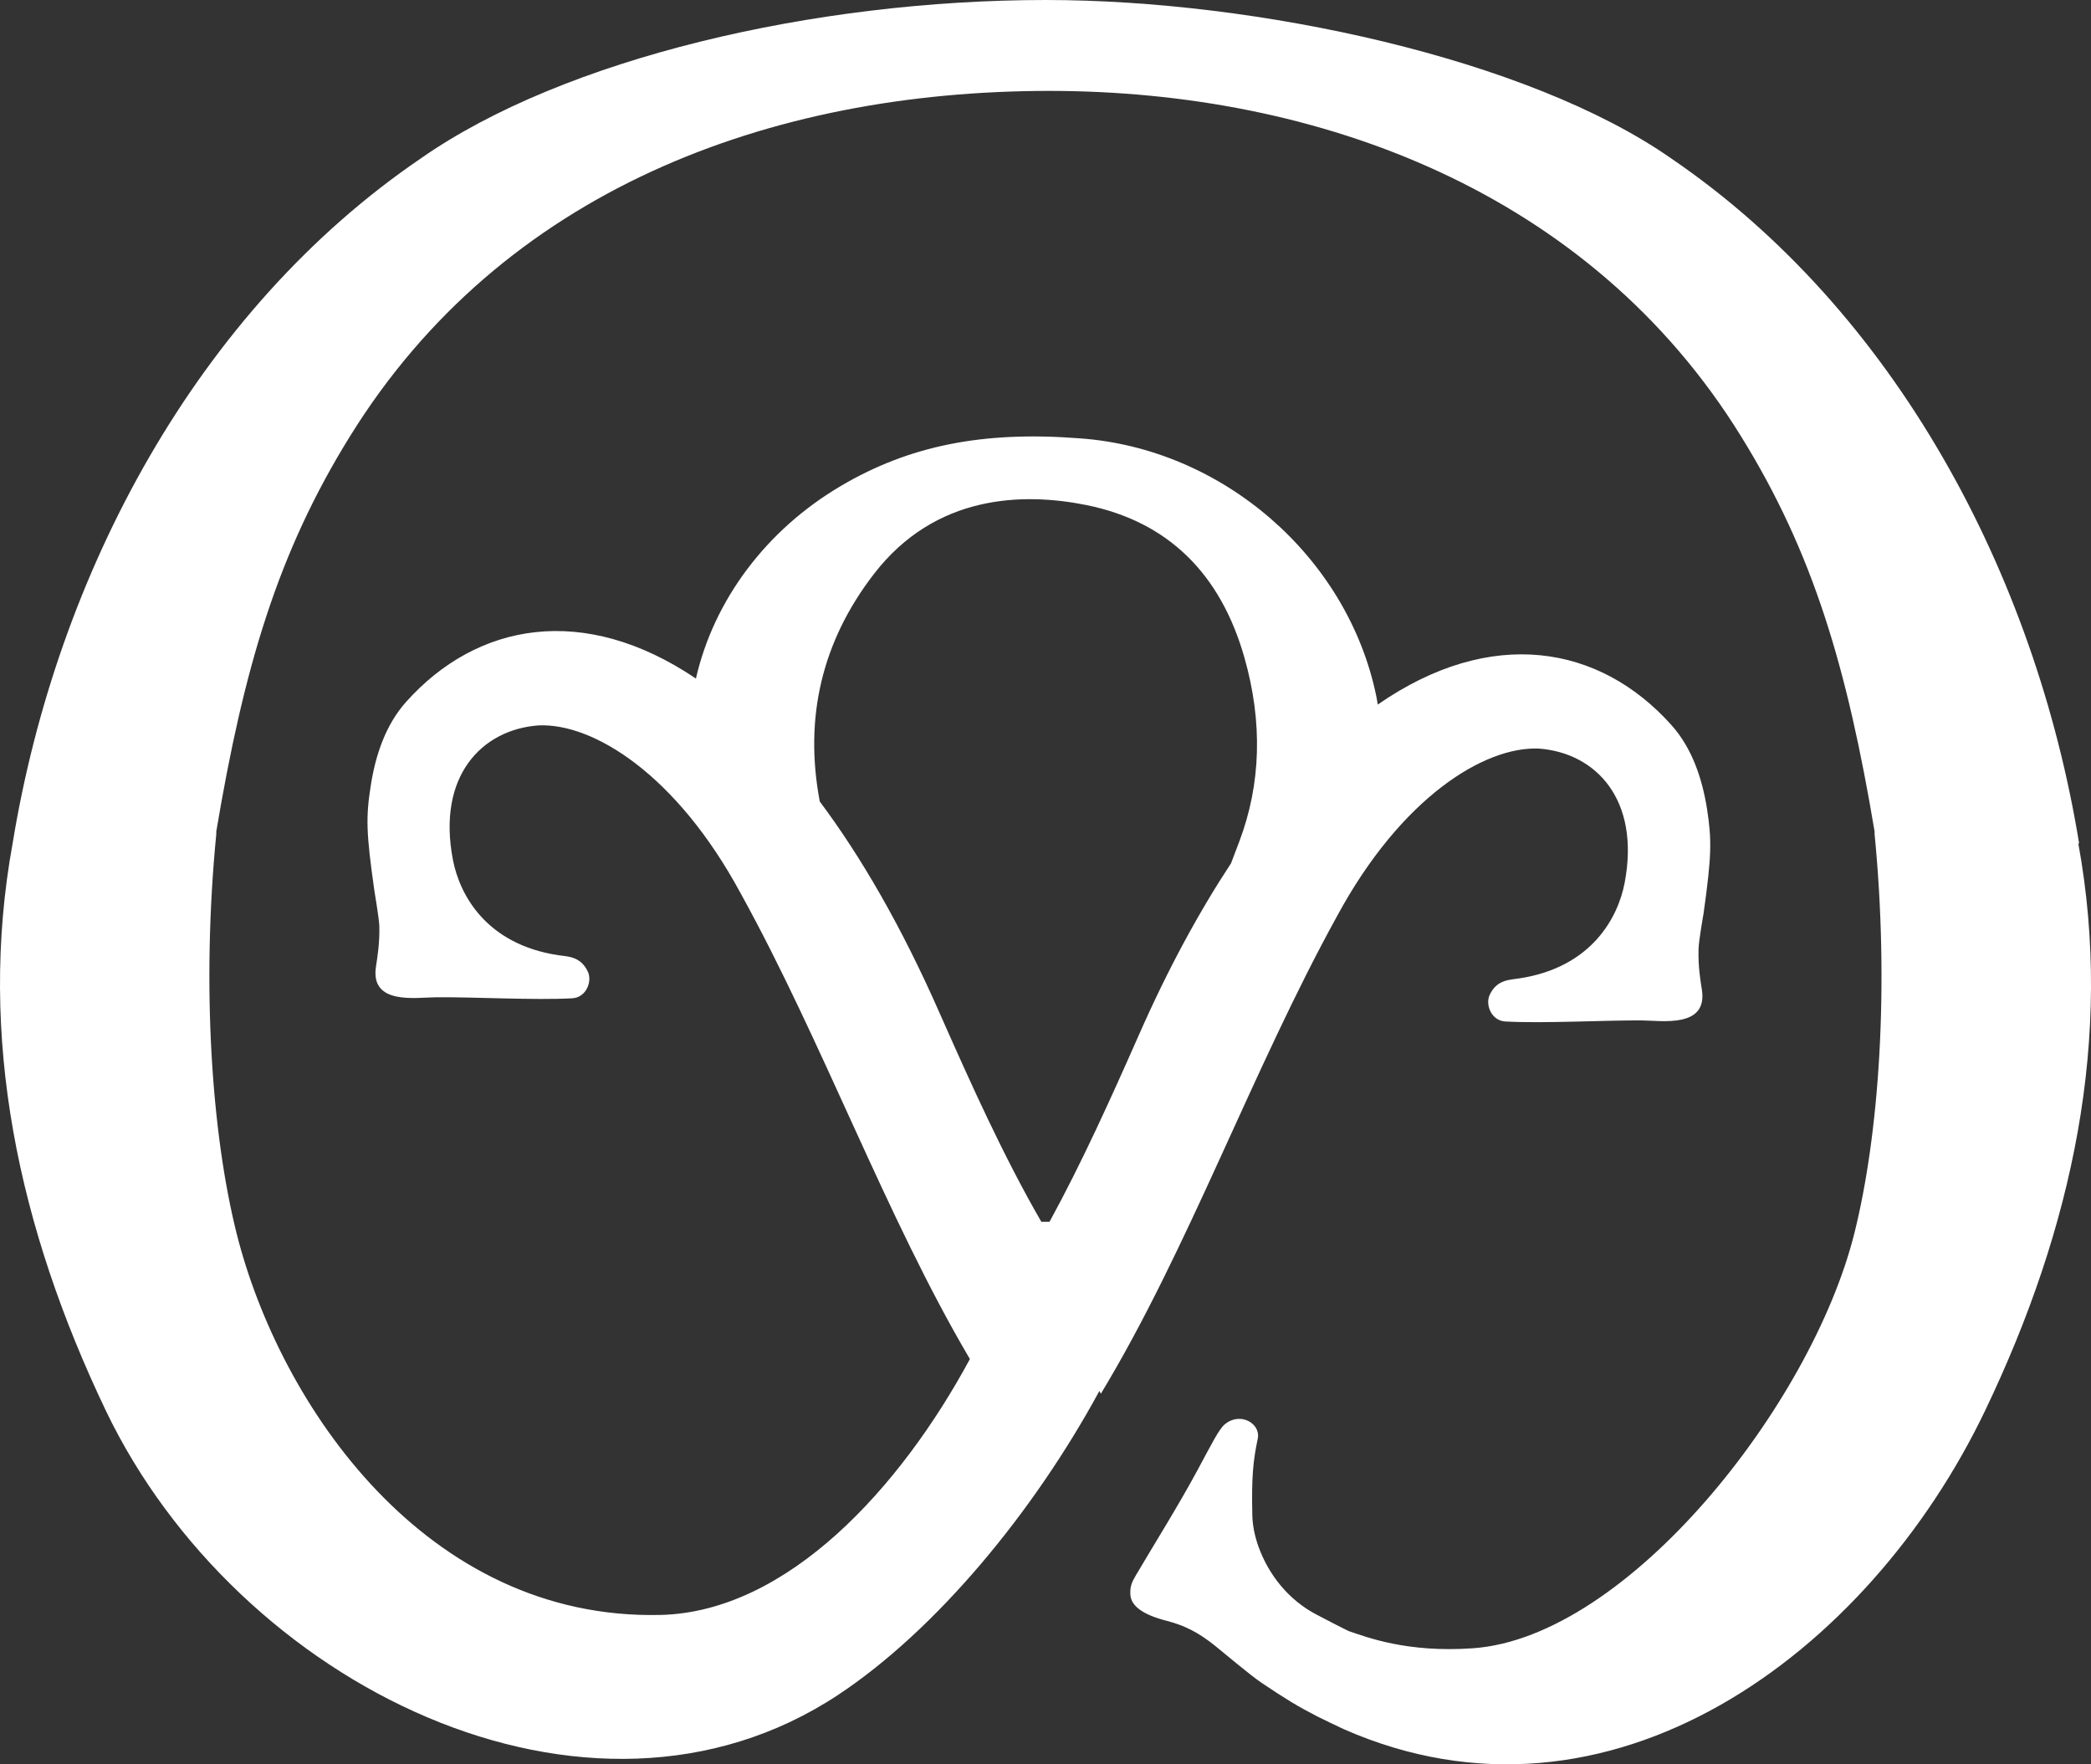 <?xml version="1.0" encoding="UTF-8"?> <svg xmlns="http://www.w3.org/2000/svg" width="32" height="27" viewBox="0 0 32 27" fill="none"><rect x="0" y="0" width="32" height="27" fill="#333333" stroke="none"/><path fill-rule="evenodd" clip-rule="evenodd" d="M31.818 12.906C31.144 8.778 28.995 4.753 25.572 2.422C23.382 0.893 19.236 0 16.006 0C12.461 0 8.629 0.893 6.439 2.425C3.016 4.755 0.867 8.781 0.193 12.908C-0.348 15.879 0.287 18.797 1.617 21.582C3.631 25.791 9.011 28.458 12.824 25.939C14.322 24.948 15.813 23.149 16.825 21.286L16.847 21.329C18.18 19.129 19.172 16.357 20.463 14.018C21.44 12.211 22.714 11.418 23.553 11.456C24.424 11.522 25.105 12.237 24.863 13.511C24.762 14.039 24.36 14.805 23.249 14.973C23.104 14.996 22.904 14.989 22.795 15.231C22.731 15.376 22.822 15.619 23.035 15.632C23.617 15.665 24.57 15.611 25.132 15.616C25.433 15.619 26.132 15.734 26.046 15.152C26.023 15.006 25.986 14.789 25.994 14.527C25.996 14.401 26.068 13.993 26.07 13.985C26.194 13.1 26.198 12.862 26.124 12.38C26.05 11.915 25.895 11.448 25.579 11.096C24.483 9.871 22.825 9.577 21.085 10.782C21.077 10.736 21.07 10.69 21.06 10.642C20.616 8.515 18.706 6.861 16.521 6.708C15.04 6.593 13.913 6.82 12.866 7.438C11.728 8.109 10.926 9.179 10.65 10.384C8.935 9.227 7.301 9.529 6.217 10.739C5.901 11.091 5.746 11.558 5.674 12.022C5.598 12.505 5.603 12.742 5.729 13.628C5.729 13.636 5.8 14.044 5.805 14.169C5.812 14.435 5.775 14.649 5.753 14.797C5.667 15.382 6.363 15.264 6.664 15.262C7.224 15.254 8.179 15.31 8.759 15.277C8.972 15.264 9.063 15.022 8.999 14.876C8.89 14.634 8.69 14.639 8.545 14.618C7.434 14.45 7.032 13.687 6.931 13.156C6.686 11.88 7.37 11.165 8.241 11.101C9.083 11.063 10.354 11.857 11.331 13.664C12.59 15.941 13.562 18.628 14.843 20.798C13.782 22.764 12.057 24.665 10.112 24.714C6.518 24.8 4.28 21.497 3.621 18.876C3.241 17.357 3.08 15.098 3.312 12.742H3.307C3.732 10.208 4.253 8.454 5.356 6.677C7.686 2.91 11.78 1.394 16.052 1.391C20.186 1.391 24.335 2.938 26.643 6.675C27.746 8.454 28.267 10.208 28.691 12.742H28.686C28.918 15.098 28.758 17.357 28.378 18.876C27.721 21.5 24.91 25.058 22.541 25.224C21.526 25.296 20.907 25.05 20.64 24.961C20.487 24.887 20.329 24.803 20.152 24.711C19.727 24.491 19.416 24.106 19.258 23.665C19.204 23.511 19.169 23.353 19.165 23.187C19.152 22.603 19.177 22.355 19.248 22.018C19.298 21.786 18.982 21.599 18.745 21.796C18.656 21.867 18.54 22.102 18.328 22.495C18.022 23.062 17.669 23.621 17.385 24.104C17.319 24.216 17.291 24.282 17.299 24.407C17.311 24.581 17.499 24.714 17.859 24.805C18.135 24.877 18.34 24.984 18.585 25.178C18.71 25.278 19.135 25.638 19.31 25.755C19.666 25.995 19.878 26.123 20.142 26.258C20.149 26.263 20.157 26.265 20.167 26.271C20.283 26.329 20.409 26.388 20.564 26.462C24.626 28.249 28.595 25.319 30.382 21.582C31.715 18.799 32.349 15.879 31.806 12.908L31.818 12.906ZM12.545 12.262C12.303 10.981 12.58 9.812 13.375 8.783C14.317 7.561 15.662 7.535 16.625 7.729C17.864 7.979 18.678 8.768 19.046 10.07C19.325 11.053 19.298 11.997 18.967 12.875L18.839 13.212C18.353 13.95 17.874 14.825 17.42 15.859C16.993 16.826 16.553 17.799 16.062 18.697H15.936C15.361 17.702 14.863 16.597 14.379 15.502C13.797 14.179 13.177 13.11 12.545 12.265V12.262Z" fill="white"></path></svg> 